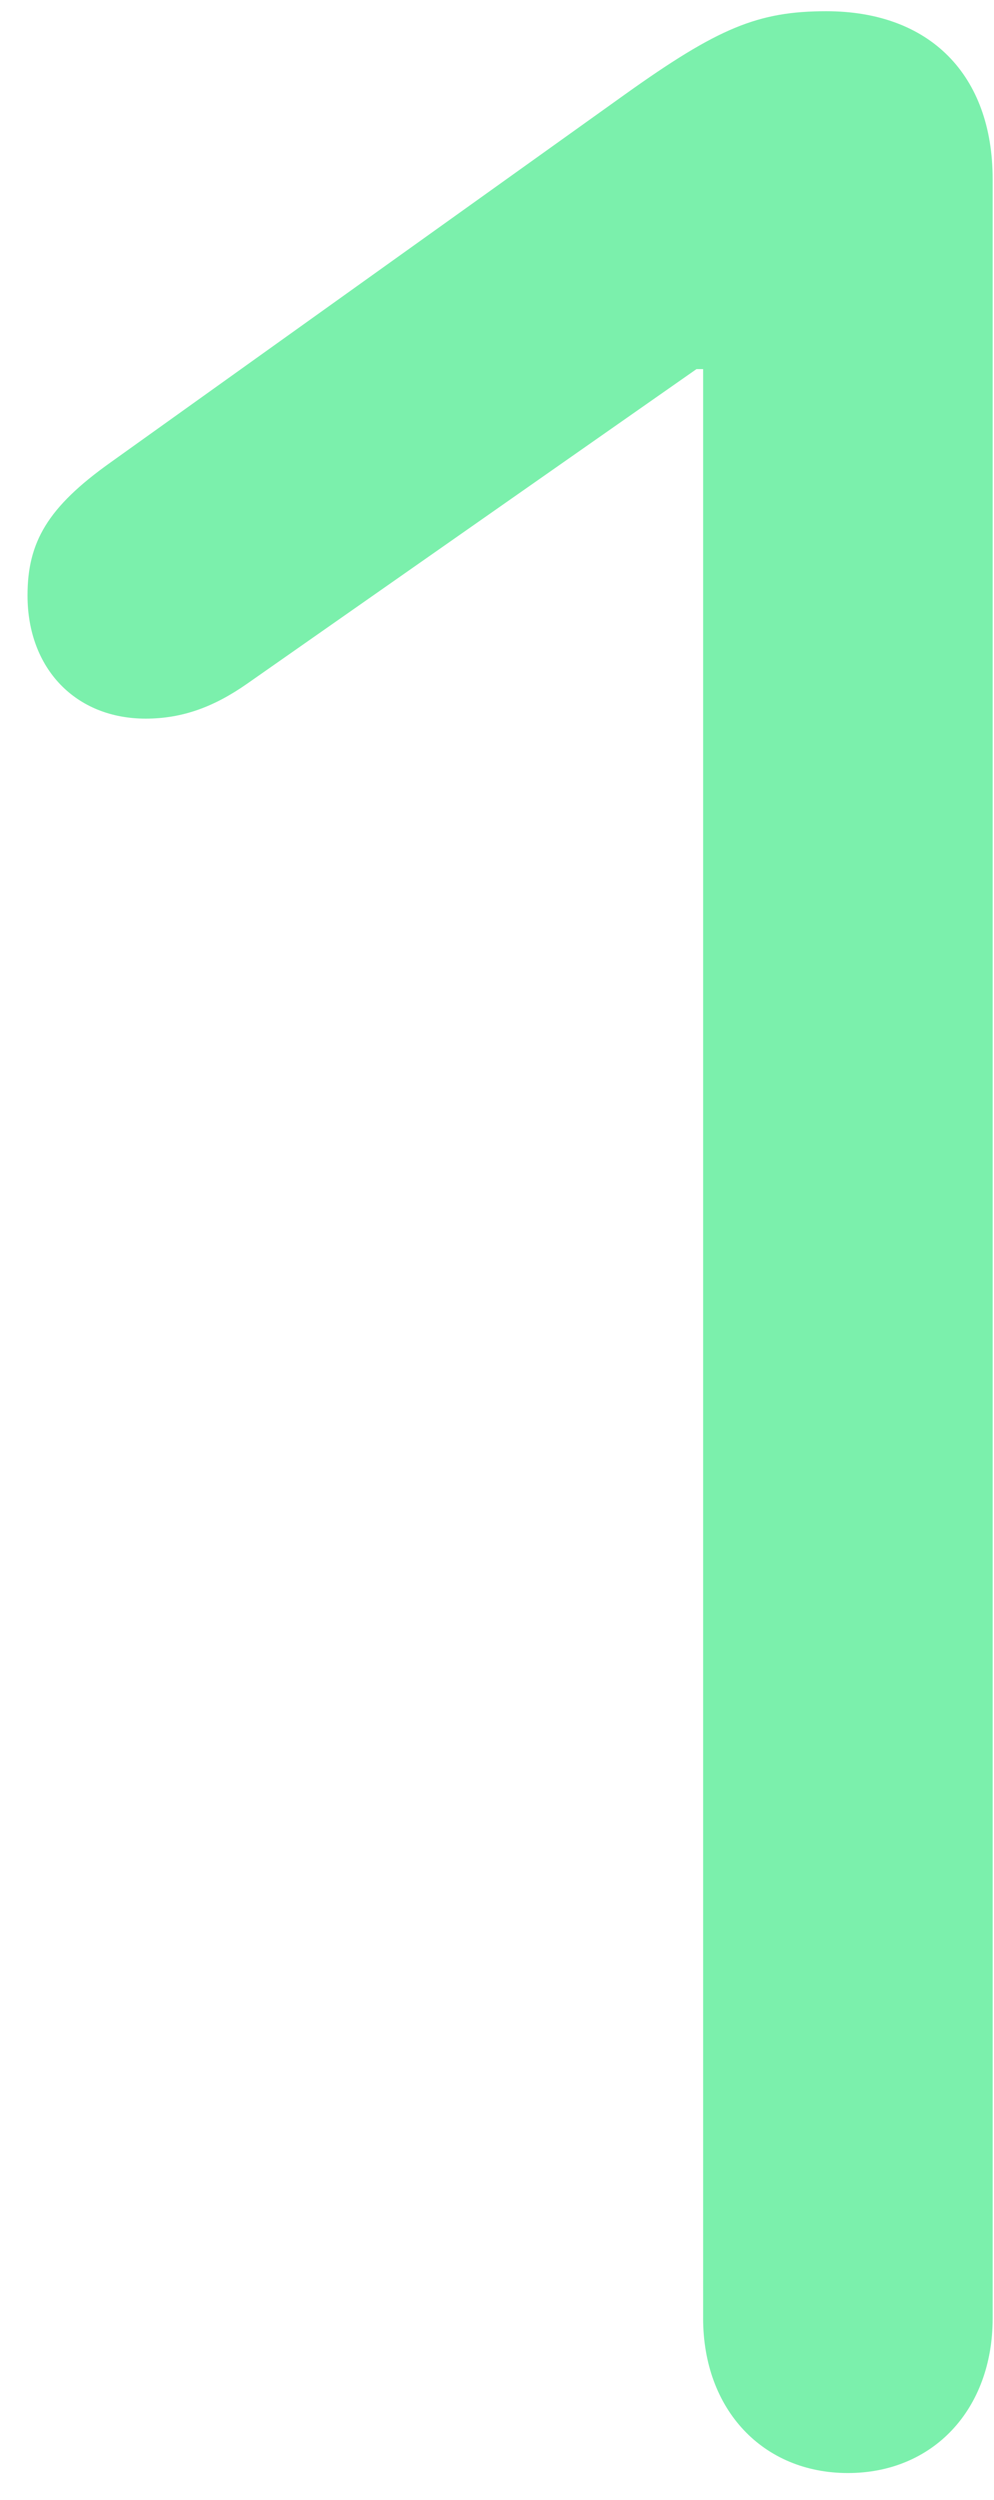 <?xml version="1.0" encoding="UTF-8"?>
<svg width="35px" height="88px" viewBox="0 0 35 88" version="1.1" xmlns="http://www.w3.org/2000/svg" xmlns:xlink="http://www.w3.org/1999/xlink">
    <title>icons/number1</title>
    <g id="Produktseite" stroke="none" stroke-width="1" fill="none" fill-rule="evenodd">
        <g id="Kraftstoffe-01-schiff" transform="translate(-482, -1921)" fill="#7BF0AC" fill-rule="nonzero">
            <g id="steps" transform="translate(295, 1768)">
                <g id="step" transform="translate(0, 153.395)">
                    <g id="1" transform="translate(187.969, 0)">
                        <path d="M28.887,86.66 C31.875,86.66 33.984,84.434 33.984,81.211 L33.984,5.918 C33.984,2.227 31.758,0 28.125,0 C25.723,0 24.316,0.586 21.035,2.93 L2.93,15.879 C0.703,17.461 0,18.691 0,20.566 C0,23.145 1.699,24.902 4.16,24.902 C5.449,24.902 6.562,24.492 7.734,23.672 L23.555,12.598 L23.789,12.598 L23.789,81.211 C23.789,84.434 25.898,86.66 28.887,86.66 Z" id="icons/number1"></path>
                    </g>
                </g>
            </g>
        </g>
    </g>
</svg>